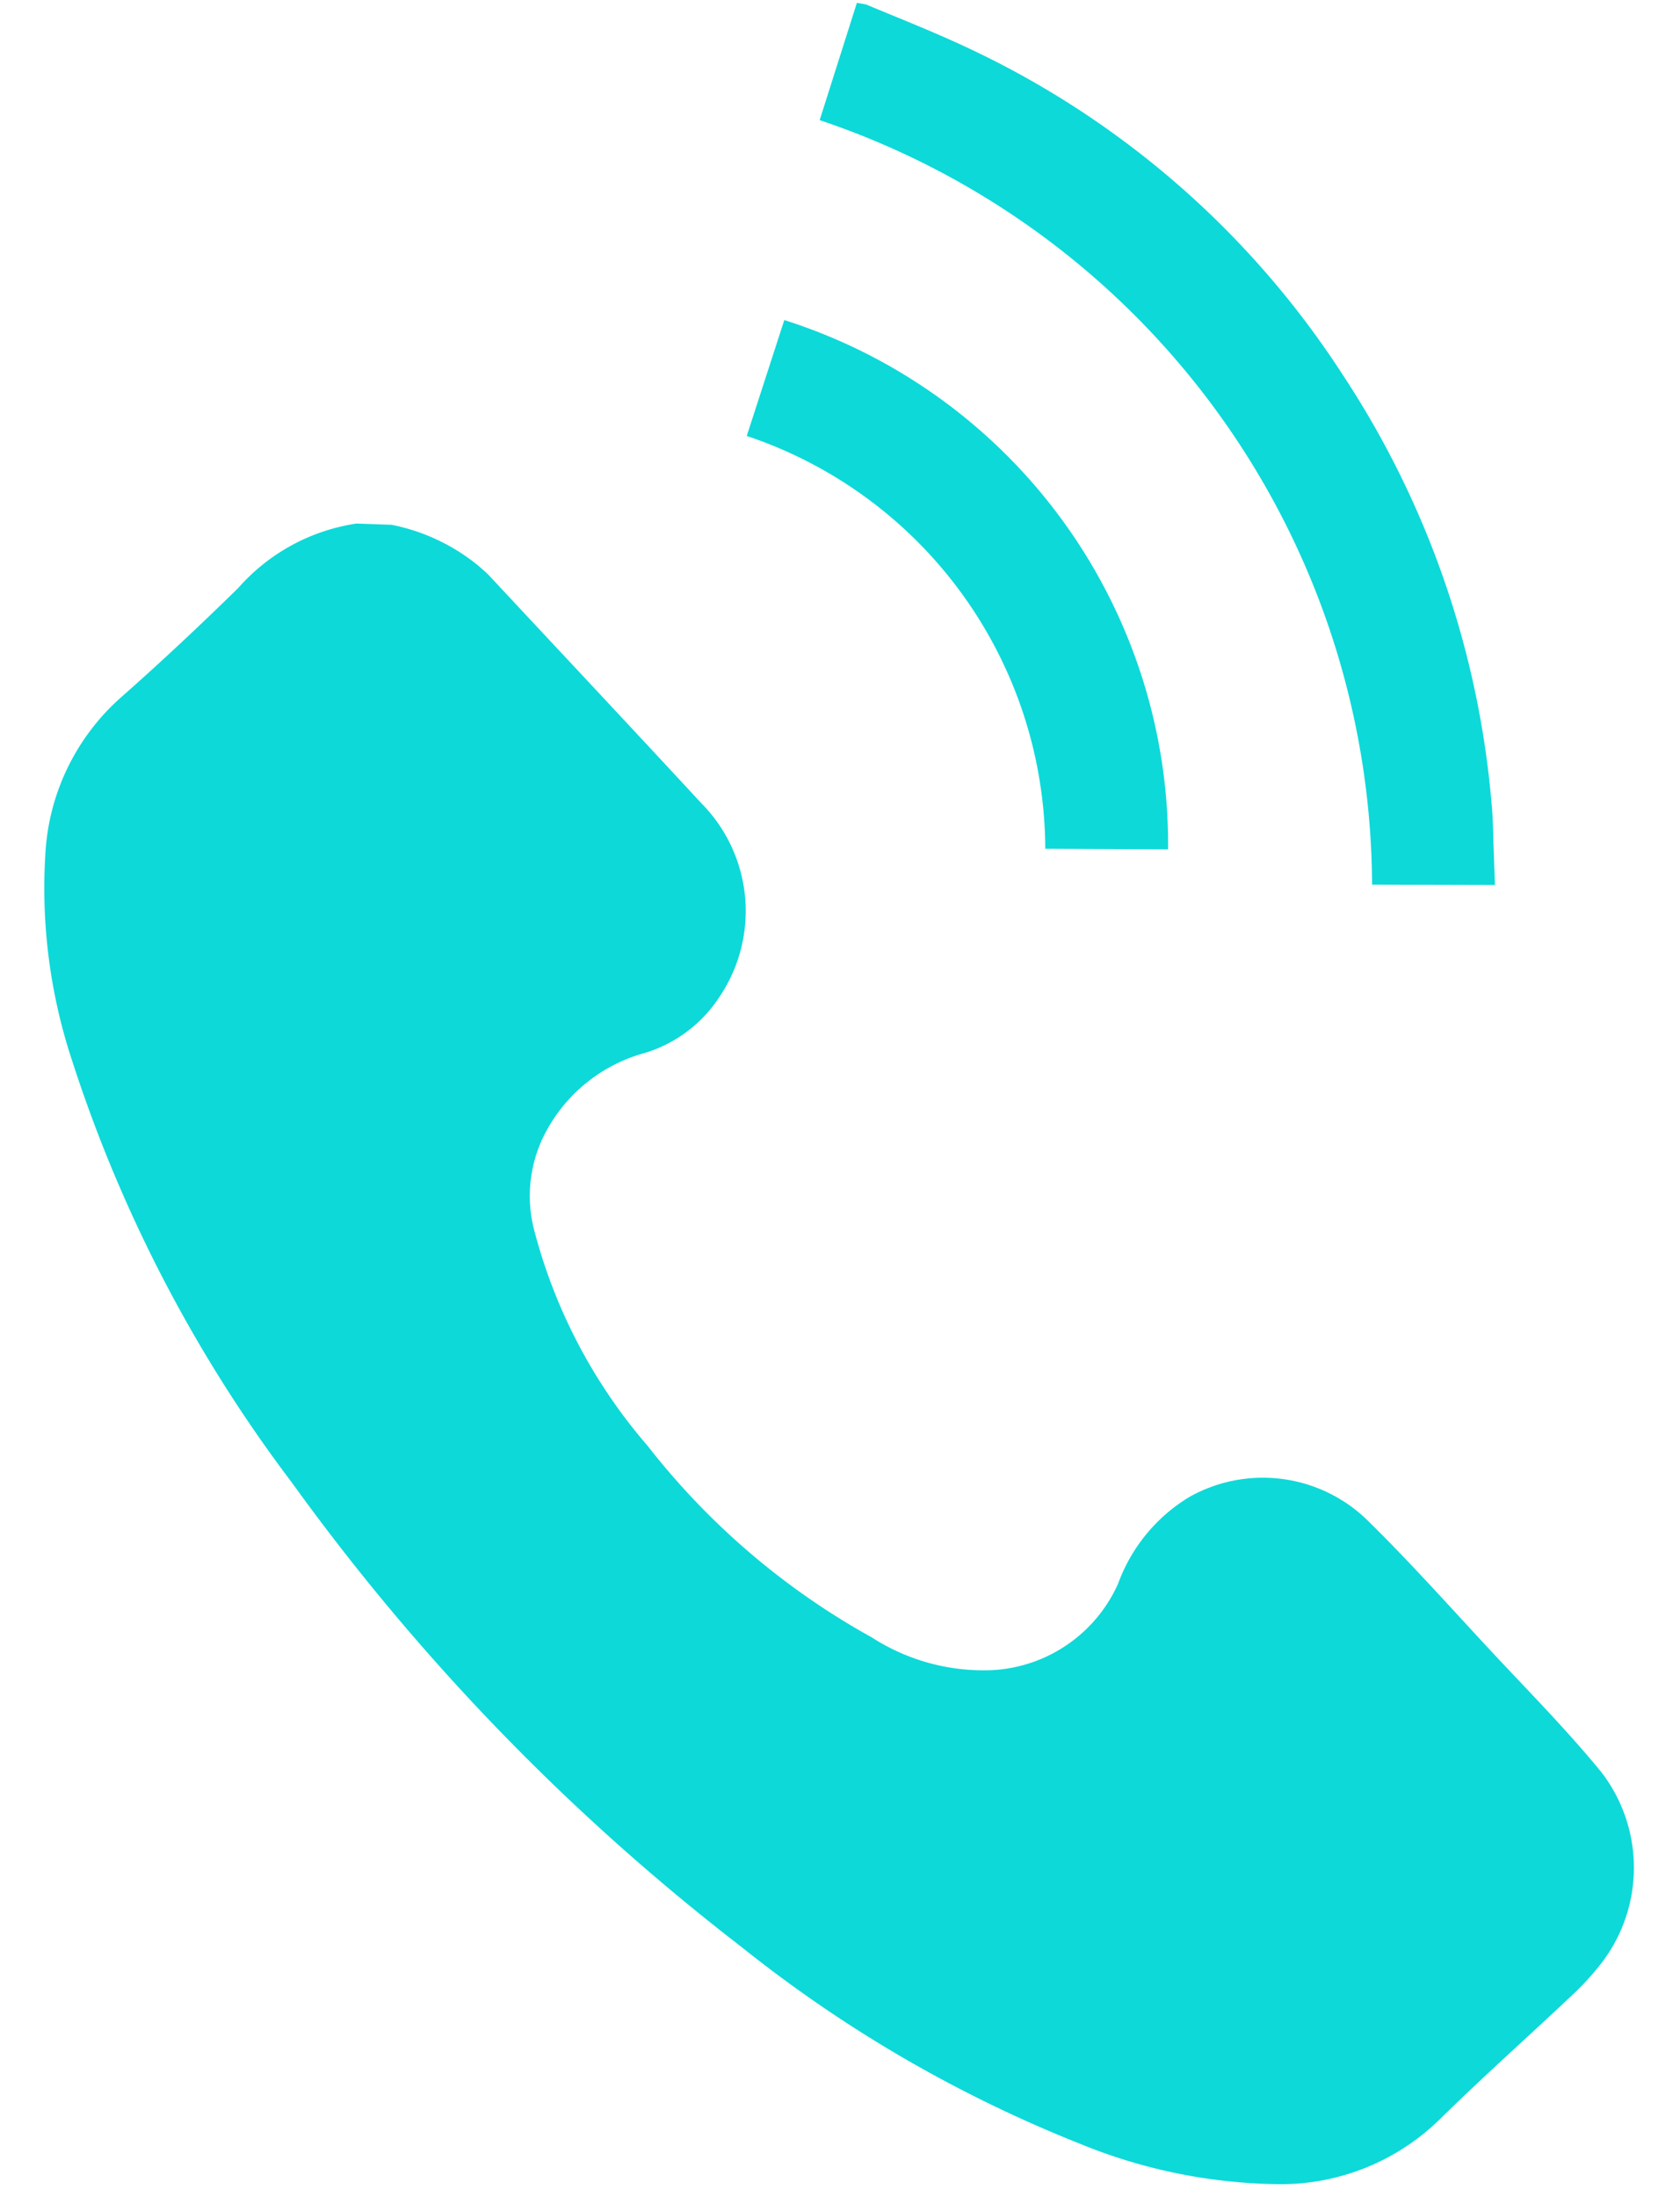 <svg xmlns="http://www.w3.org/2000/svg" width="20.674" height="27.029" viewBox="0 0 20.674 27.029">
  <g id="Group_15943" data-name="Group 15943" transform="translate(20.674 27.029) rotate(-180)">
    <g id="Group_6879" data-name="Group 6879" transform="matrix(-0.999, -0.035, 0.035, -0.999, 19.975, 20.718)">
      <path id="Path_1025" data-name="Path 1025" d="M4.122,0a2.425,2.425,0,0,1,1.1.476c.045.038.092.073.133.115.9.9,1.8,1.793,2.7,2.7a1.885,1.885,0,0,1,.312,2.364,1.681,1.681,0,0,1-.89.728A1.967,1.967,0,0,0,6.253,7.466a1.671,1.671,0,0,0-.077,1.126,6.6,6.6,0,0,0,1.495,2.625,9.069,9.069,0,0,0,2.842,2.26,2.537,2.537,0,0,0,1.478.351,1.8,1.8,0,0,0,1.528-1.12,2.077,2.077,0,0,1,.836-1.094,1.845,1.845,0,0,1,2.184.19c.549.5,1.063,1.038,1.588,1.564.479.48.975.945,1.421,1.454a1.925,1.925,0,0,1,.083,2.342,3.33,3.33,0,0,1-.339.4c-.527.534-1.071,1.051-1.586,1.595a2.8,2.8,0,0,1-2.007.867,6.625,6.625,0,0,1-2.412-.414,16.3,16.3,0,0,1-4.239-2.268,27.54,27.54,0,0,1-5.731-5.513A17.528,17.528,0,0,1,.429,6.741,6.747,6.747,0,0,1,.006,4.213a2.772,2.772,0,0,1,.859-1.97c.478-.452.943-.92,1.4-1.4A2.412,2.412,0,0,1,3.692,0Z" transform="translate(0 0)" fill="#0dd9d9"/>
    </g>
    <g id="Group_6880" data-name="Group 6880" transform="matrix(-0.985, -0.174, 0.174, -0.985, 10.531, 27.065)">
      <path id="Path_1027" data-name="Path 1027" d="M.314,0c.445.1.893.19,1.333.31A11.086,11.086,0,0,1,6.885,3.468,11.313,11.313,0,0,1,9.617,8.394c.04.149.067.3.1.454l.1.469-1.489.259A9.966,9.966,0,0,0,0,1.5L.2,0Z" transform="translate(0.208 0)" fill="#0dd9d9"/>
      <path id="Path_1028" data-name="Path 1028" d="M5.989,5.588,4.5,5.844A5.375,5.375,0,0,0,0,1.484L.207,0A6.769,6.769,0,0,1,5.989,5.588Z" transform="translate(0 3.997)" fill="#0dd9d9"/>
    </g>
  </g>
</svg>
